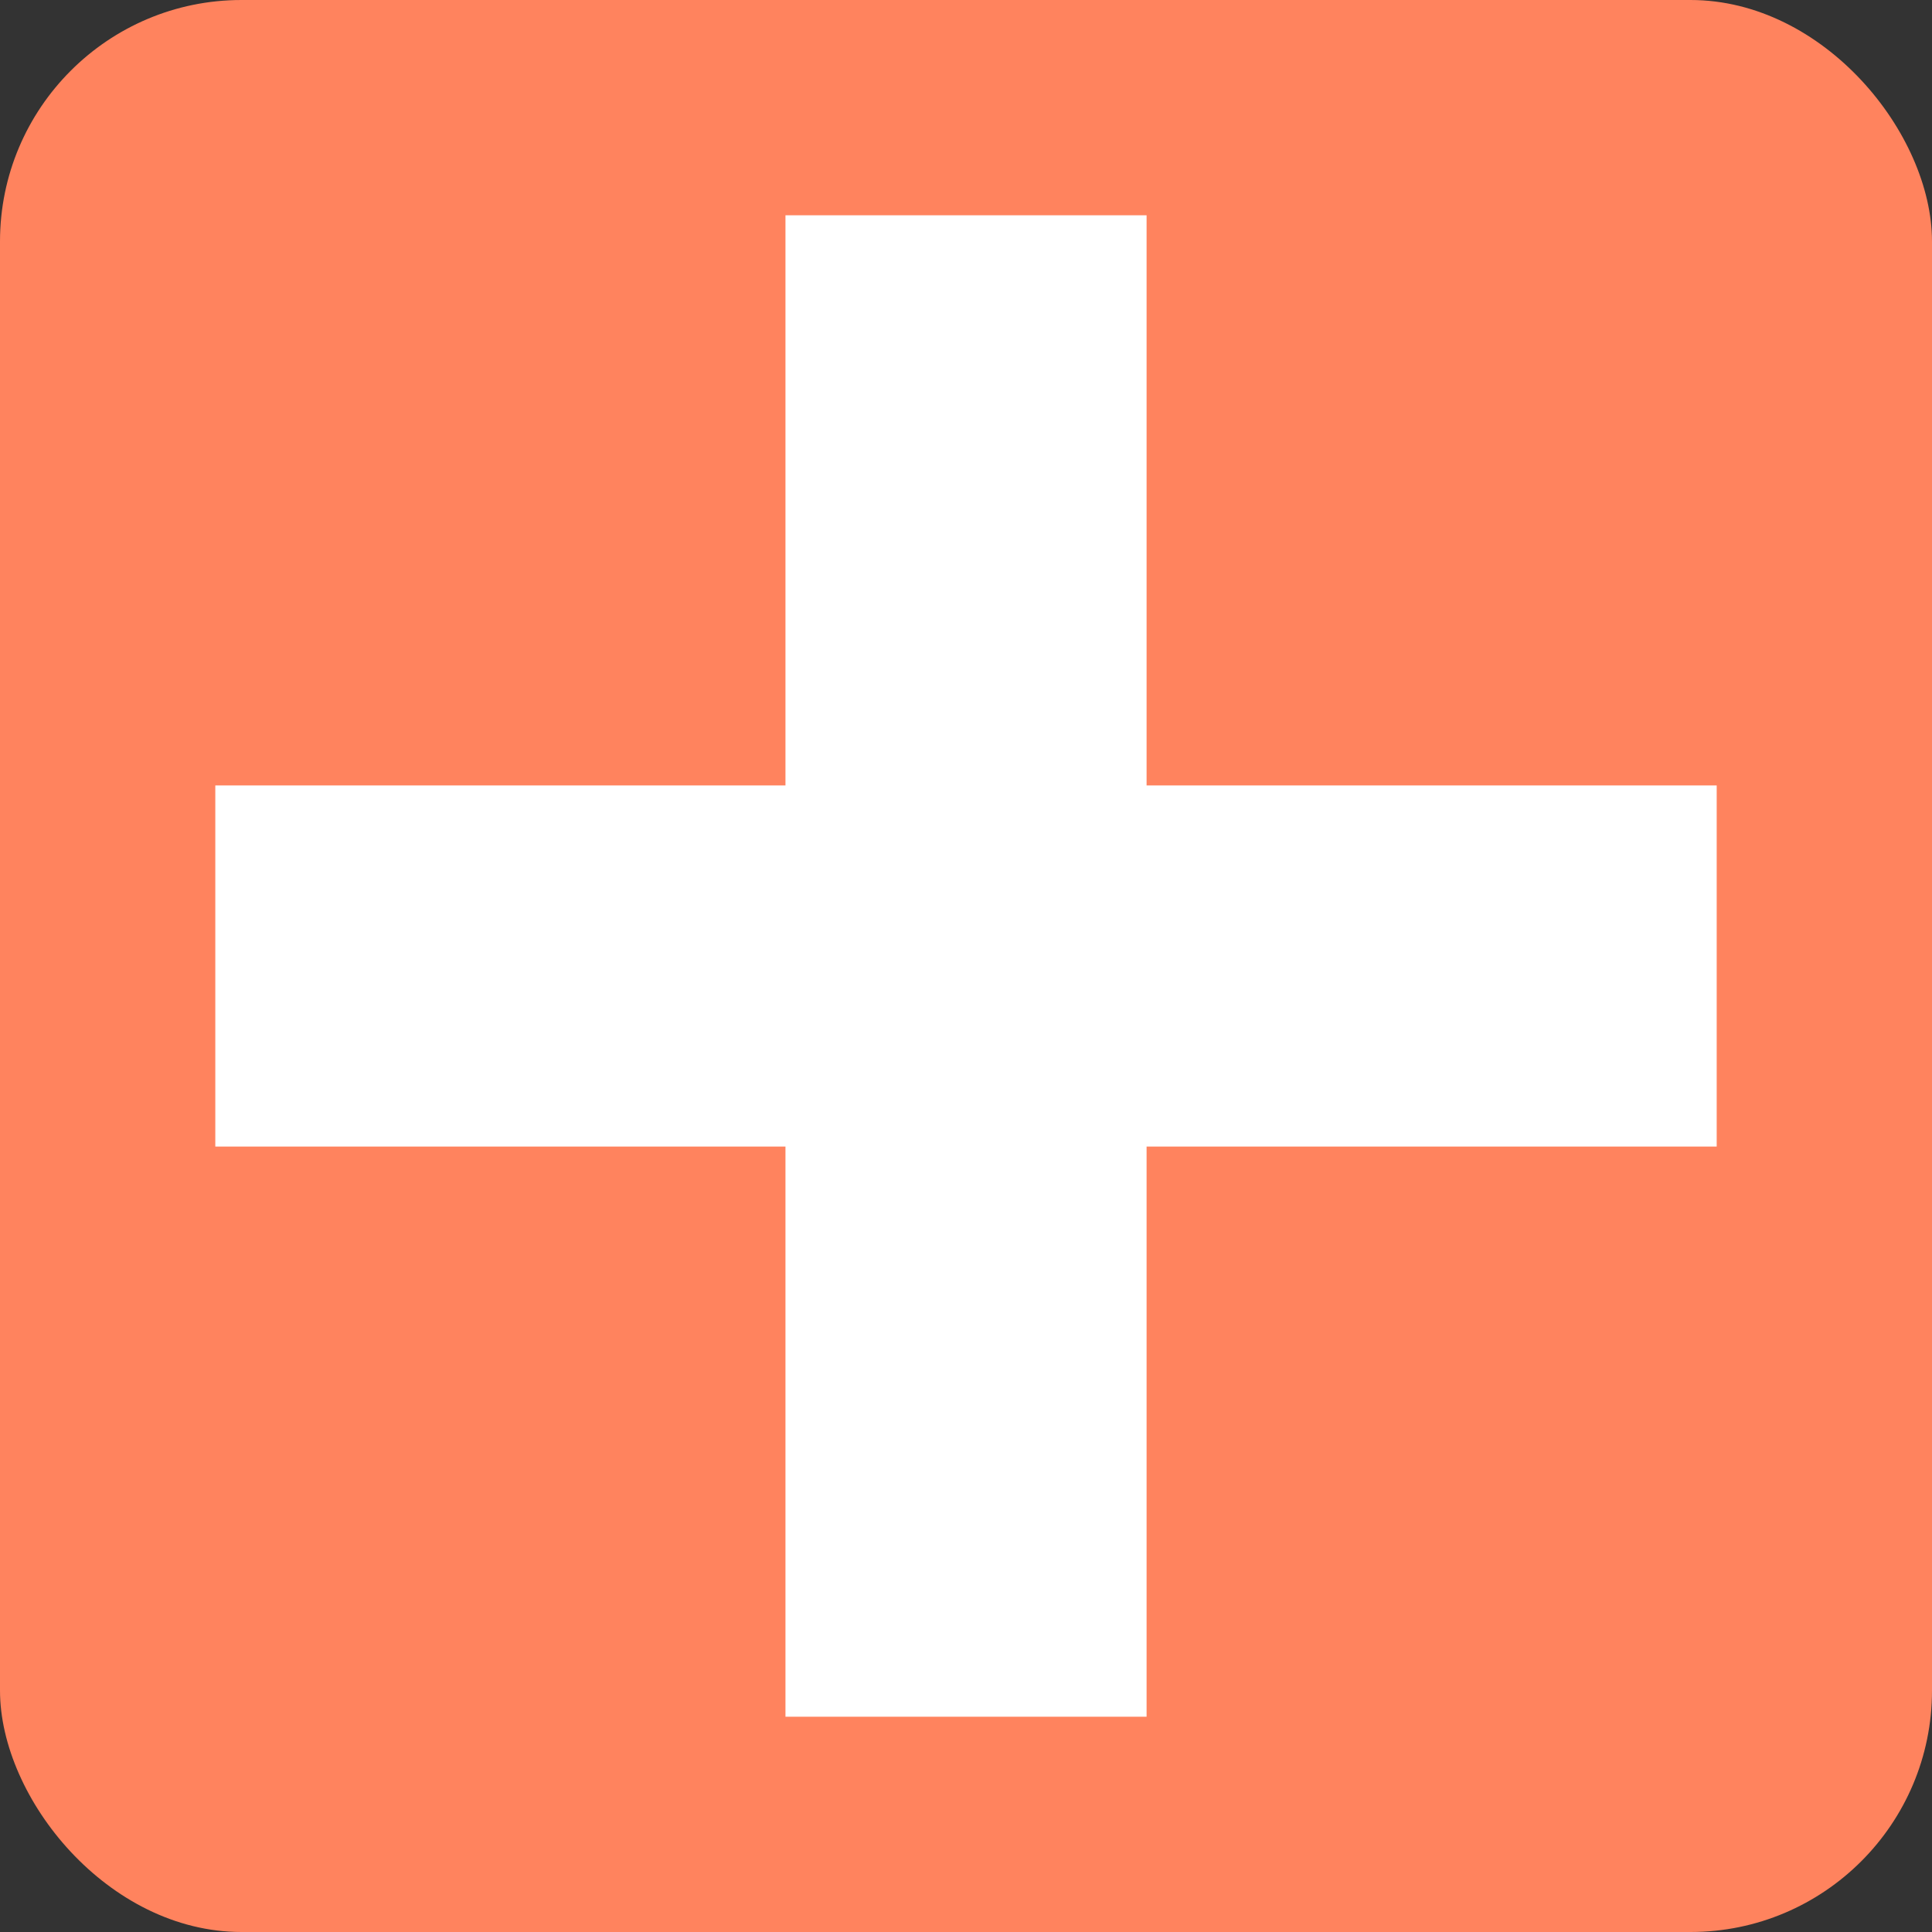 <?xml version="1.0" ?><svg height="512" id="Layer_1" version="1.1" viewBox="0 0 512 512" width="512" xml:space="preserve" xmlns="http://www.w3.org/2000/svg" xmlns:cc="http://creativecommons.org/ns#" xmlns:dc="http://purl.org/dc/elements/1.1/" xmlns:inkscape="http://www.inkscape.org/namespaces/inkscape" xmlns:rdf="http://www.w3.org/1999/02/22-rdf-syntax-ns#" xmlns:sodipodi="http://sodipodi.sourceforge.net/DTD/sodipodi-0.dtd" xmlns:svg="http://www.w3.org/2000/svg"><rect x="0" y="0" width="512" height="512" fill="#333333" stroke="none"/><defs id="defs12"/><g id="g3573"><rect height="512" id="rect2987" rx="64" ry="64" style="fill:#ff835e;fill-opacity:1;fill-rule:nonzero;stroke:none" width="512" x="0" y="0"/><path d="m 208.157,57.052 0,151.098 -151.098,0 0,95.699 151.098,0 0,151.098 95.699,0 0,-151.098 151.086,0 0,-95.699 -151.086,0 0,-151.098 -95.699,0 z" id="rect11551" style="fill:#ffffff;fill-opacity:1;fill-rule:nonzero;stroke:none"/></g></svg>
